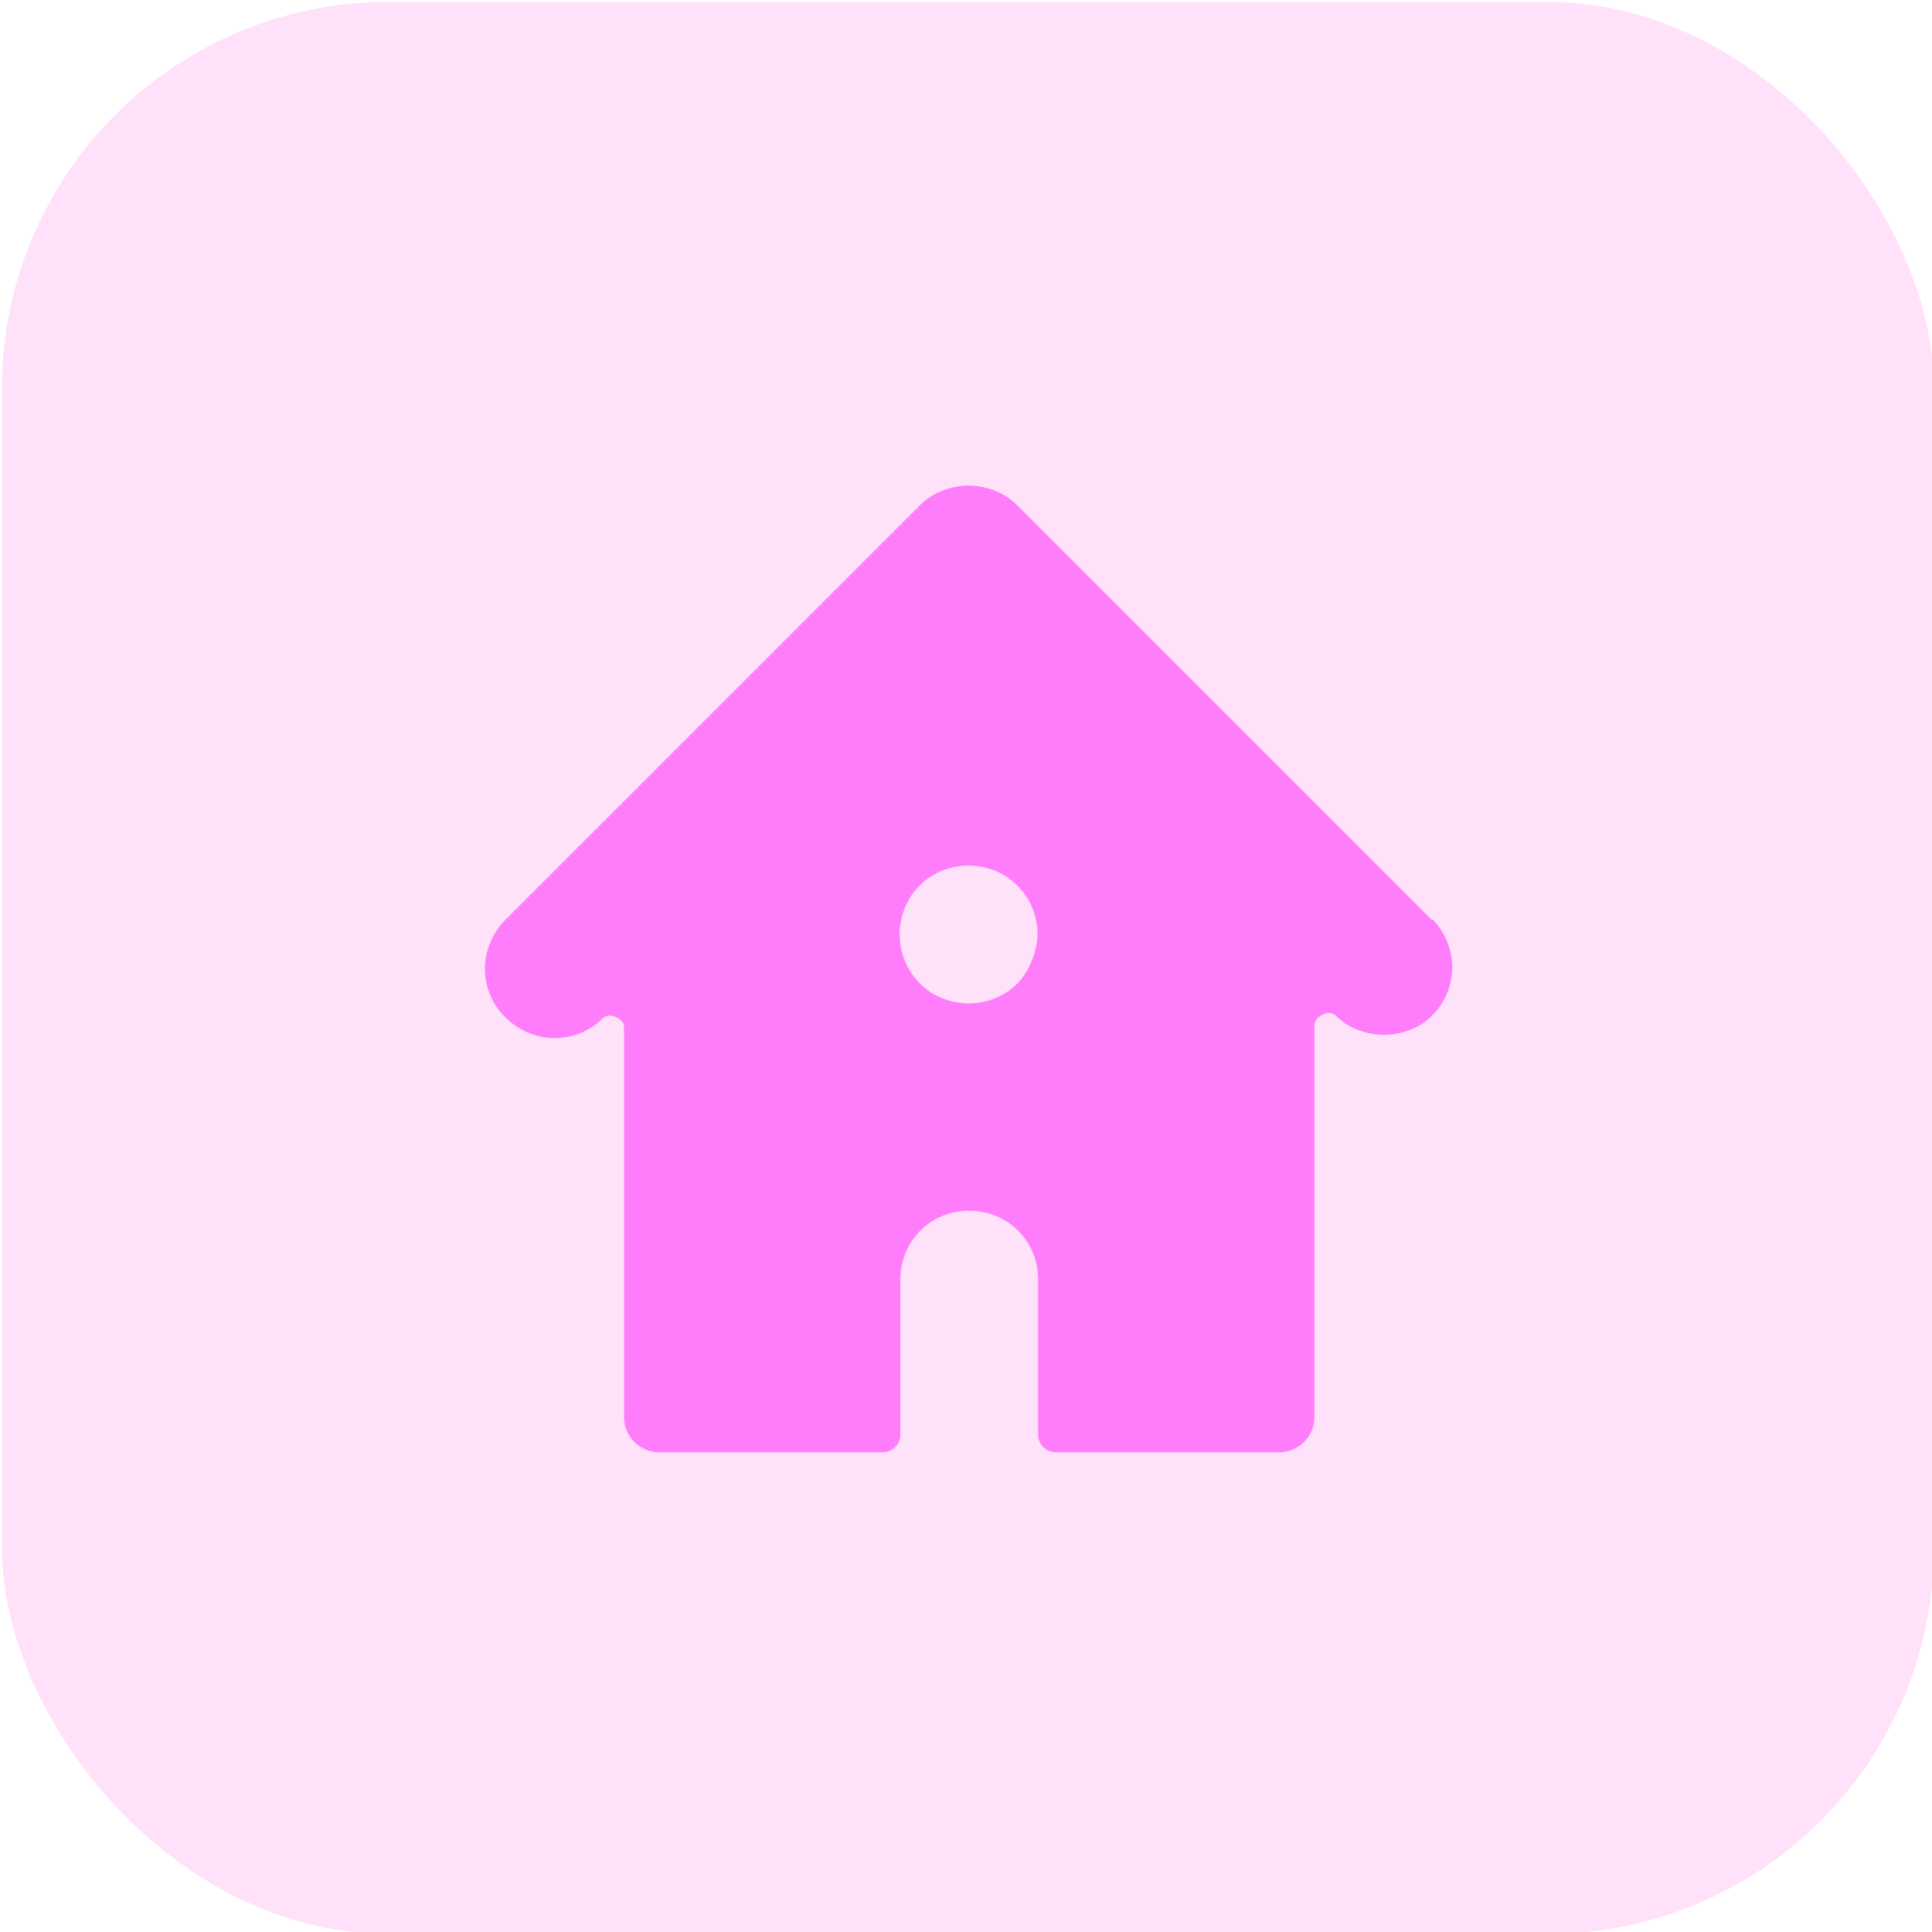 <?xml version="1.0" encoding="UTF-8"?>
<svg id="Layer_1" xmlns="http://www.w3.org/2000/svg" version="1.1" viewBox="0 0 300 300">
  <!-- Generator: Adobe Illustrator 29.3.1, SVG Export Plug-In . SVG Version: 2.1.0 Build 151)  -->
  <defs>
    <style>
      .st0 {
        fill: #ff7dfa;
      }

      .st1 {
        fill: #ffe1fa;
      }
    </style>
  </defs>
  <rect class="st1" x=".3" y=".3" width="300" height="300" rx="60" ry="60"/>
  <path class="st0" d="M222.3,142.8l-64.3-64.3c-1-1-2.2-1.8-3.5-2.3-1.3-.5-2.7-.8-4.1-.8s-2.8.3-4.1.8c-1.3.5-2.5,1.3-3.5,2.3l-64.3,64.3c-2,2-3.2,4.8-3.2,7.6s1.1,5.6,3.2,7.6c2,2,4.8,3.2,7.6,3.2s5.6-1.1,7.6-3.2c.3-.2.6-.3,1-.3s.7.1,1,.3c.3,0,.5.3.8.5.2.2.4.5.4.8v60.8c0,1.4.6,2.8,1.6,3.8,1,1,2.4,1.6,3.8,1.6h34.8c.7,0,1.4-.3,1.9-.8.5-.5.8-1.2.8-1.9v-24.1c0-2.8,1.1-5.6,3.1-7.6s4.7-3.1,7.6-3.1,5.6,1.1,7.6,3.1c2,2,3.1,4.7,3.1,7.6v24.1c0,.7.3,1.4.8,1.9.5.5,1.2.8,1.9.8h34.8c1.4,0,2.8-.6,3.8-1.6,1-1,1.6-2.4,1.6-3.8v-60.8c0-.4.1-.7.3-1,.2-.3.5-.5.9-.7.3-.2.6-.3,1-.3s.7.1,1,.3c1,1,2.2,1.8,3.5,2.3s2.7.8,4.1.8,2.8-.3,4.1-.8,2.5-1.3,3.5-2.3c1.9-2,3-4.6,3-7.4s-1.1-5.4-3-7.4ZM150.4,155.8c-2.1,0-4.2-.6-6-1.8-1.8-1.2-3.1-2.9-3.9-4.8-.8-2-1-4.1-.6-6.2.4-2.1,1.4-4,2.9-5.5,1.5-1.5,3.4-2.5,5.5-2.9,2.1-.4,4.2-.2,6.2.6,2,.8,3.6,2.2,4.8,3.9,1.2,1.8,1.8,3.8,1.8,6s-1.1,5.6-3.1,7.6-4.7,3.1-7.6,3.1Z"/>
</svg>